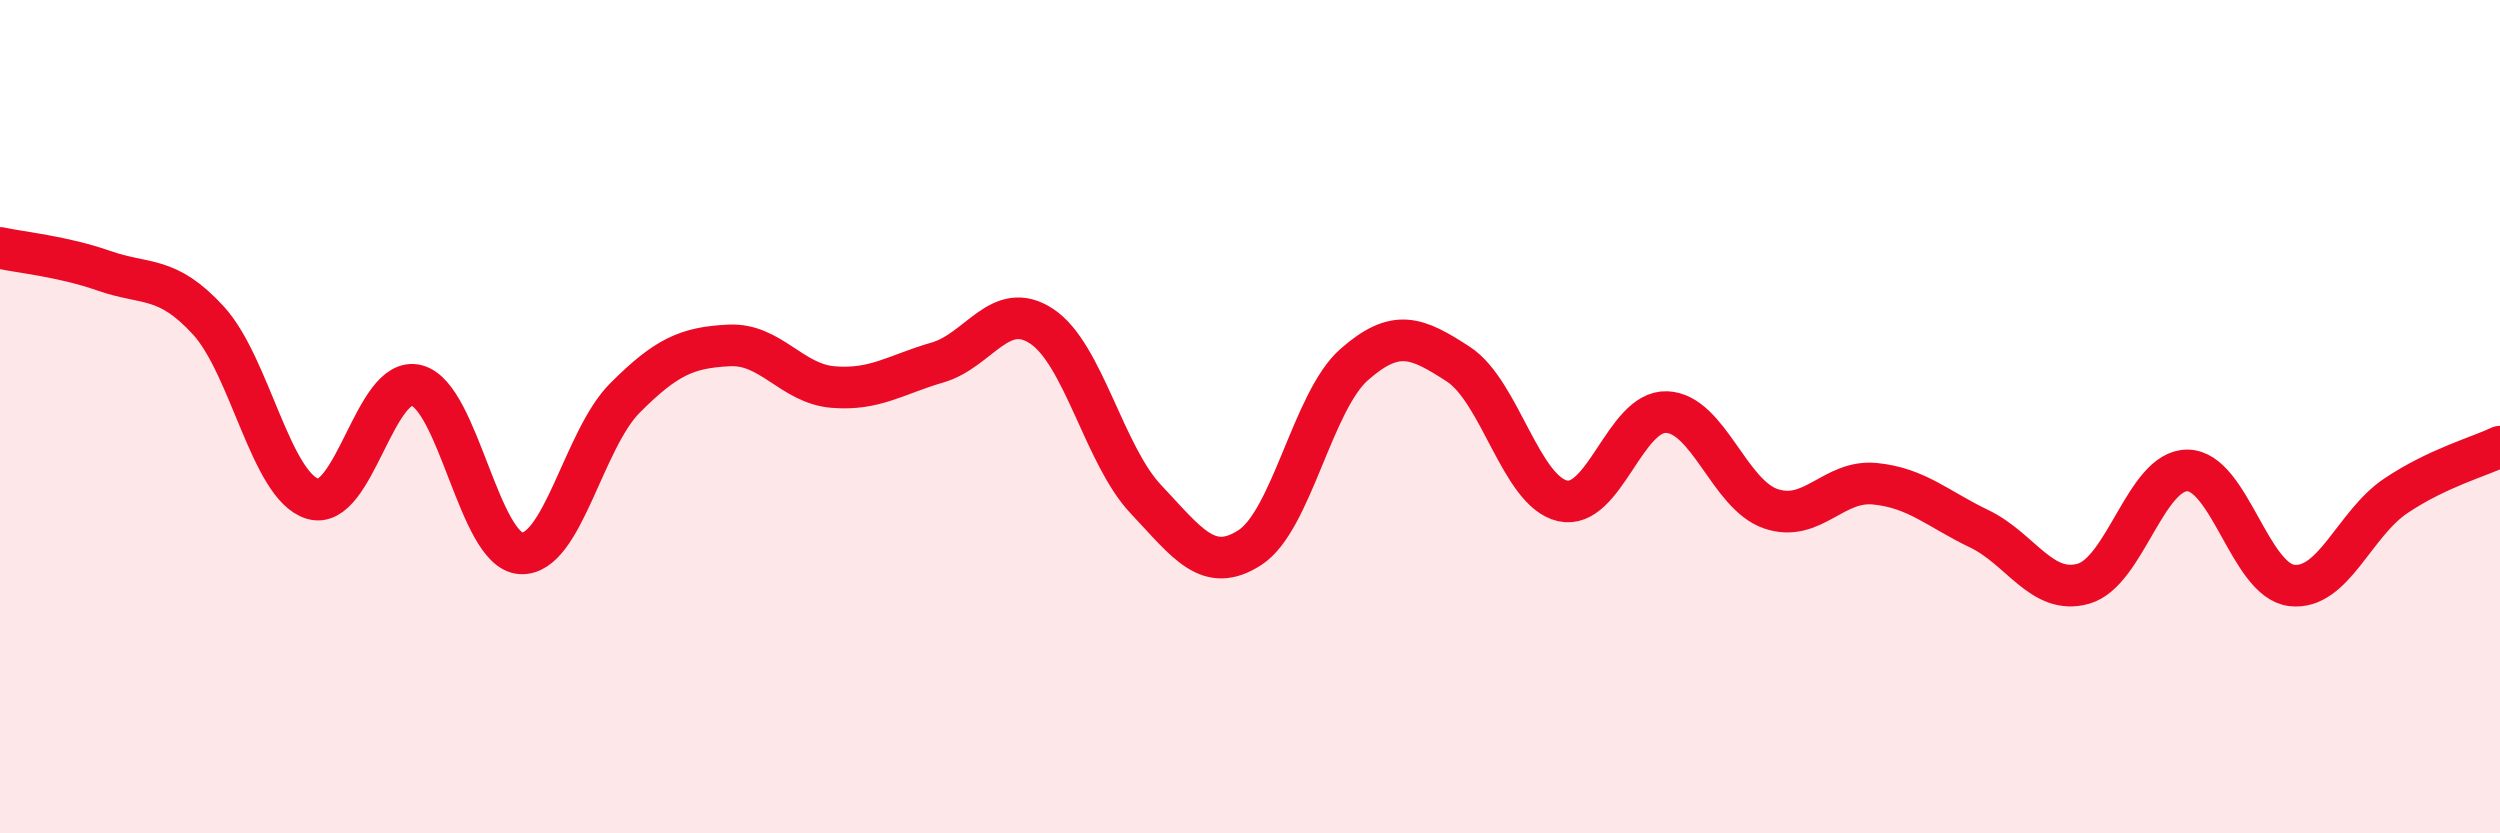
    <svg width="60" height="20" viewBox="0 0 60 20" xmlns="http://www.w3.org/2000/svg">
      <path
        d="M 0,5.95 C 0.5,6.06 1.5,6.15 2.5,6.5 C 3.5,6.85 4,6.6 5,7.69 C 6,8.78 6.5,11.66 7.5,11.97 C 8.5,12.28 9,8.99 10,9.25 C 11,9.51 11.5,13.22 12.5,13.28 C 13.5,13.34 14,10.55 15,9.55 C 16,8.55 16.5,8.34 17.5,8.29 C 18.5,8.24 19,9.21 20,9.29 C 21,9.37 21.5,8.99 22.5,8.7 C 23.5,8.41 24,7.17 25,7.83 C 26,8.49 26.5,10.92 27.5,11.98 C 28.5,13.04 29,13.79 30,13.14 C 31,12.49 31.5,9.63 32.5,8.75 C 33.5,7.87 34,8.09 35,8.74 C 36,9.39 36.5,11.79 37.5,12.02 C 38.5,12.25 39,9.85 40,9.89 C 41,9.93 41.5,11.87 42.5,12.21 C 43.5,12.55 44,11.51 45,11.61 C 46,11.71 46.5,12.21 47.5,12.69 C 48.5,13.17 49,14.29 50,14.01 C 51,13.73 51.5,11.28 52.5,11.29 C 53.5,11.3 54,13.93 55,14.05 C 56,14.17 56.5,12.57 57.5,11.9 C 58.5,11.23 59.5,10.96 60,10.72L60 20L0 20Z"
        fill="#EB0A25"
        opacity="0.1"
        stroke-linecap="round"
        stroke-linejoin="round"
      />
      <path
        d="M 0,5.95 C 0.5,6.06 1.5,6.15 2.5,6.5 C 3.5,6.85 4,6.6 5,7.69 C 6,8.78 6.5,11.66 7.5,11.97 C 8.5,12.28 9,8.99 10,9.25 C 11,9.51 11.5,13.22 12.5,13.28 C 13.5,13.34 14,10.55 15,9.55 C 16,8.55 16.5,8.34 17.5,8.29 C 18.5,8.24 19,9.21 20,9.29 C 21,9.37 21.5,8.99 22.5,8.7 C 23.5,8.41 24,7.17 25,7.83 C 26,8.49 26.5,10.92 27.5,11.98 C 28.5,13.04 29,13.79 30,13.14 C 31,12.49 31.5,9.63 32.5,8.75 C 33.5,7.87 34,8.09 35,8.74 C 36,9.39 36.5,11.79 37.5,12.02 C 38.5,12.25 39,9.85 40,9.89 C 41,9.93 41.5,11.87 42.5,12.21 C 43.5,12.55 44,11.51 45,11.61 C 46,11.71 46.5,12.21 47.5,12.69 C 48.5,13.17 49,14.29 50,14.01 C 51,13.73 51.5,11.28 52.5,11.29 C 53.5,11.3 54,13.93 55,14.05 C 56,14.17 56.5,12.57 57.5,11.9 C 58.5,11.23 59.5,10.96 60,10.72"
        stroke="#EB0A25"
        stroke-width="1"
        fill="none"
        stroke-linecap="round"
        stroke-linejoin="round"
      />
    </svg>
  